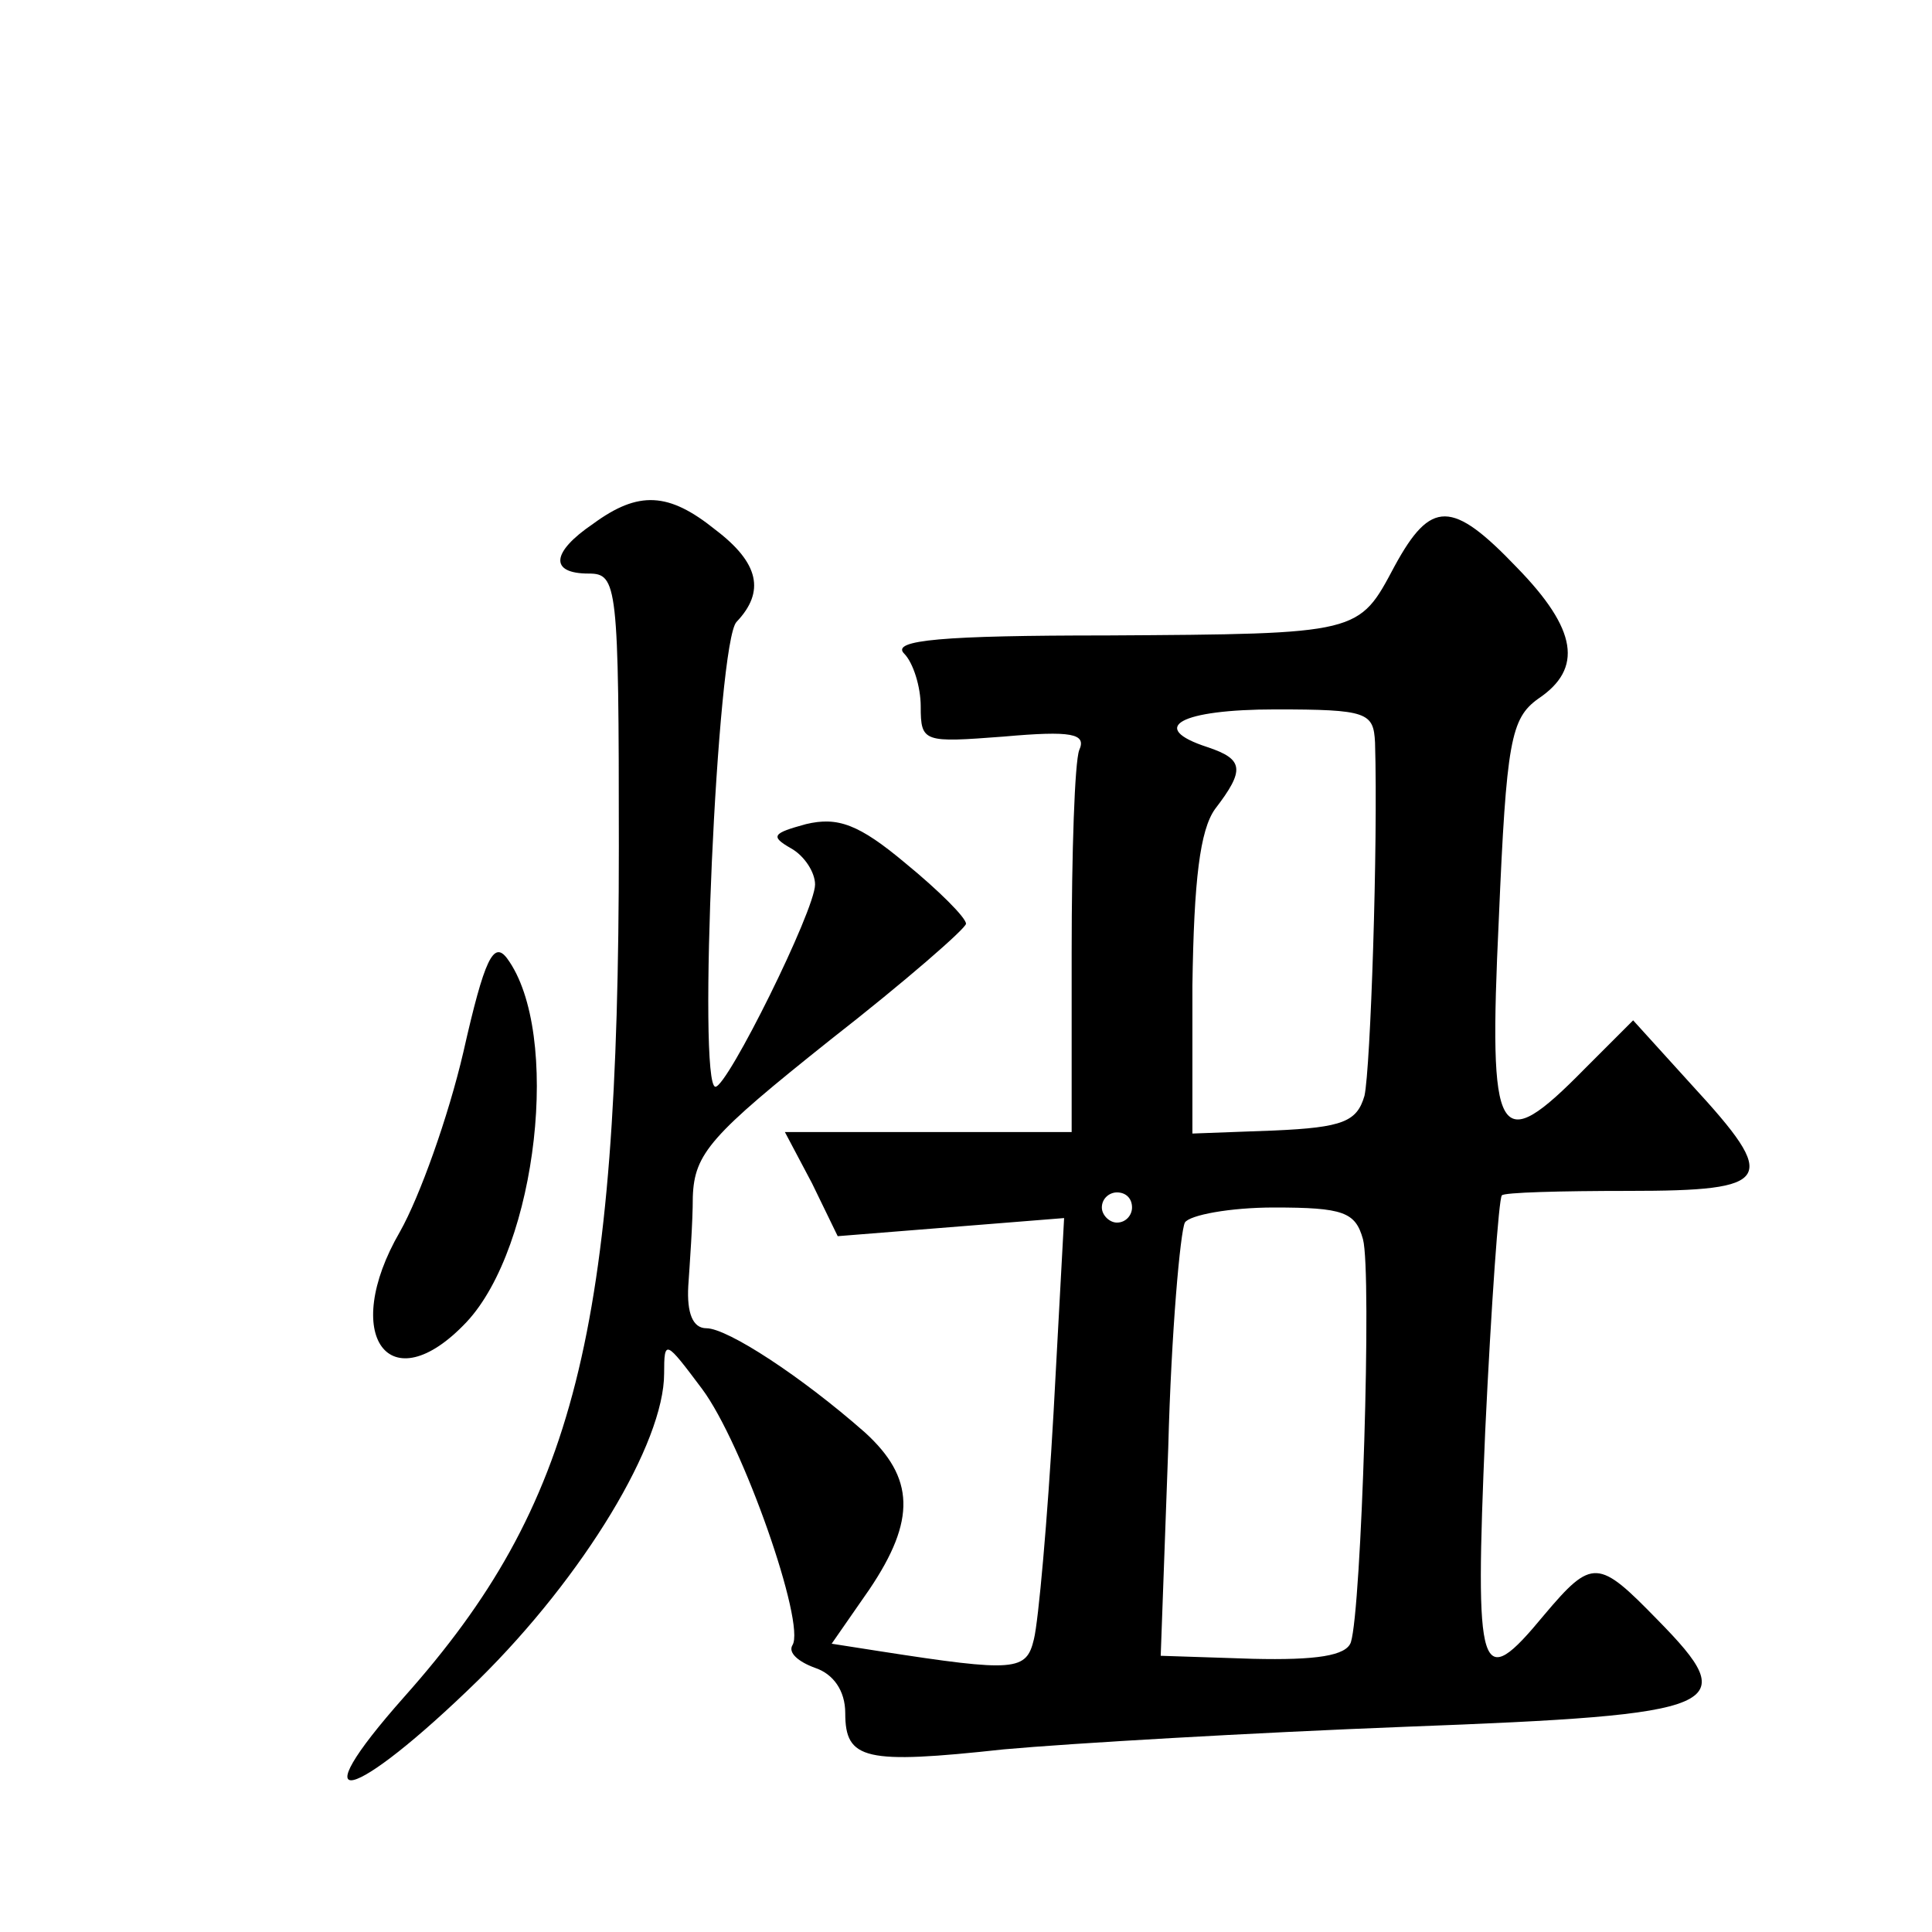 <?xml version="1.0" standalone="no"?>
<!DOCTYPE svg PUBLIC "-//W3C//DTD SVG 20010904//EN"
 "http://www.w3.org/TR/2001/REC-SVG-20010904/DTD/svg10.dtd">
<svg version="1.0" xmlns="http://www.w3.org/2000/svg"
 width="128pt" height="128pt" viewBox="0 0 128 128"
 preserveAspectRatio="xMidYMid meet">
<g transform="translate(0,128) scale(0.1,-0.1)"
fill="#0" stroke="none">
<path d="M393 933 c-28 -19 -29 -33 -3 -33 19 0 20 -7 20 -181 0 -322 -29 -436
-142 -563 -71 -80 -35 -71 49 11 70 69 123 157 123 203 0 23 1 22 25 -10 27 -36
69 -156 60 -170 -3 -5 4 -11 15 -15 12 -4 20 -15 20 -30 0 -31 13 -34 105 -24 44
4 164 11 267 15 212 8 223 13 166 71 -39 40 -43 41 -75 3 -43 -52 -46 -42 -39 122
4 84 9 154 11 156 1 2 39 3 84 3 96 0 100 7 42 70 l-39 43 -32 -32 c-58 -59 -64
-49 -57 99 5 118 8 133 26 146 30 20 26 46 -14 87 -43 45 -57 45 -81 1 -24 -45
-22 -45 -191 -46 -108 0 -143 -3 -134 -12 6 -6 11 -22 11 -35 0 -24 2 -24 55 -20
45 4 55 2 50 -9 -3 -8 -5 -68 -5 -134 l0 -119 -95 0 -95 0 18 -34 17 -35 75 6 75
6 -7 -129 c-4 -71 -10 -138 -13 -150 -5 -21 -12 -22 -102 -8 l-32 5 25 36 c31 46
30 74 -3 104 -42 37 -91 69 -105 69 -9 0 -13 10 -12 28 1 15 3 42 3 59 1 29 12
41 91 104 50 39 90 74 90 77 0 4 -18 22 -40 40 -31 26 -45 31 -66 26 -22 -6 -24
-8 -10 -16 9 -5 16 -16 16 -24 0 -17 -58 -134 -66 -134 -12 0 1 295 14 308 19 20
15 39 -14 61 -31 25 -51 26 -81 4z m518 -145 c2 -68 -3 -216 -7 -234 -5 -17 -14
-21 -60 -23 l-54 -2 0 98 c1 70 5 103 15 117 20 26 19 33 -5 41 -40 13 -18 25 45
25 61 0 65 -2 66 -22z m-161 -308 c0 -5 -4 -10 -10 -10 -5 0 -10 5 -10 10 0 6 5
10 10 10 6 0 10 -4 10 -10z m153 -21 c6 -22 -1 -245 -8 -267 -3 -9 -23 -12 -65
-11 l-61 2 5 138 c2 77 8 143 11 149 3 5 30 10 59 10 46 0 54 -3 59 -21z M307 583
c-10 -43 -29 -96 -42 -119 -40 -69 -7 -114 44 -60 47 50 63 192 27 241 -9 12 -15
0 -29 -62z"/>
</g>
</svg>
